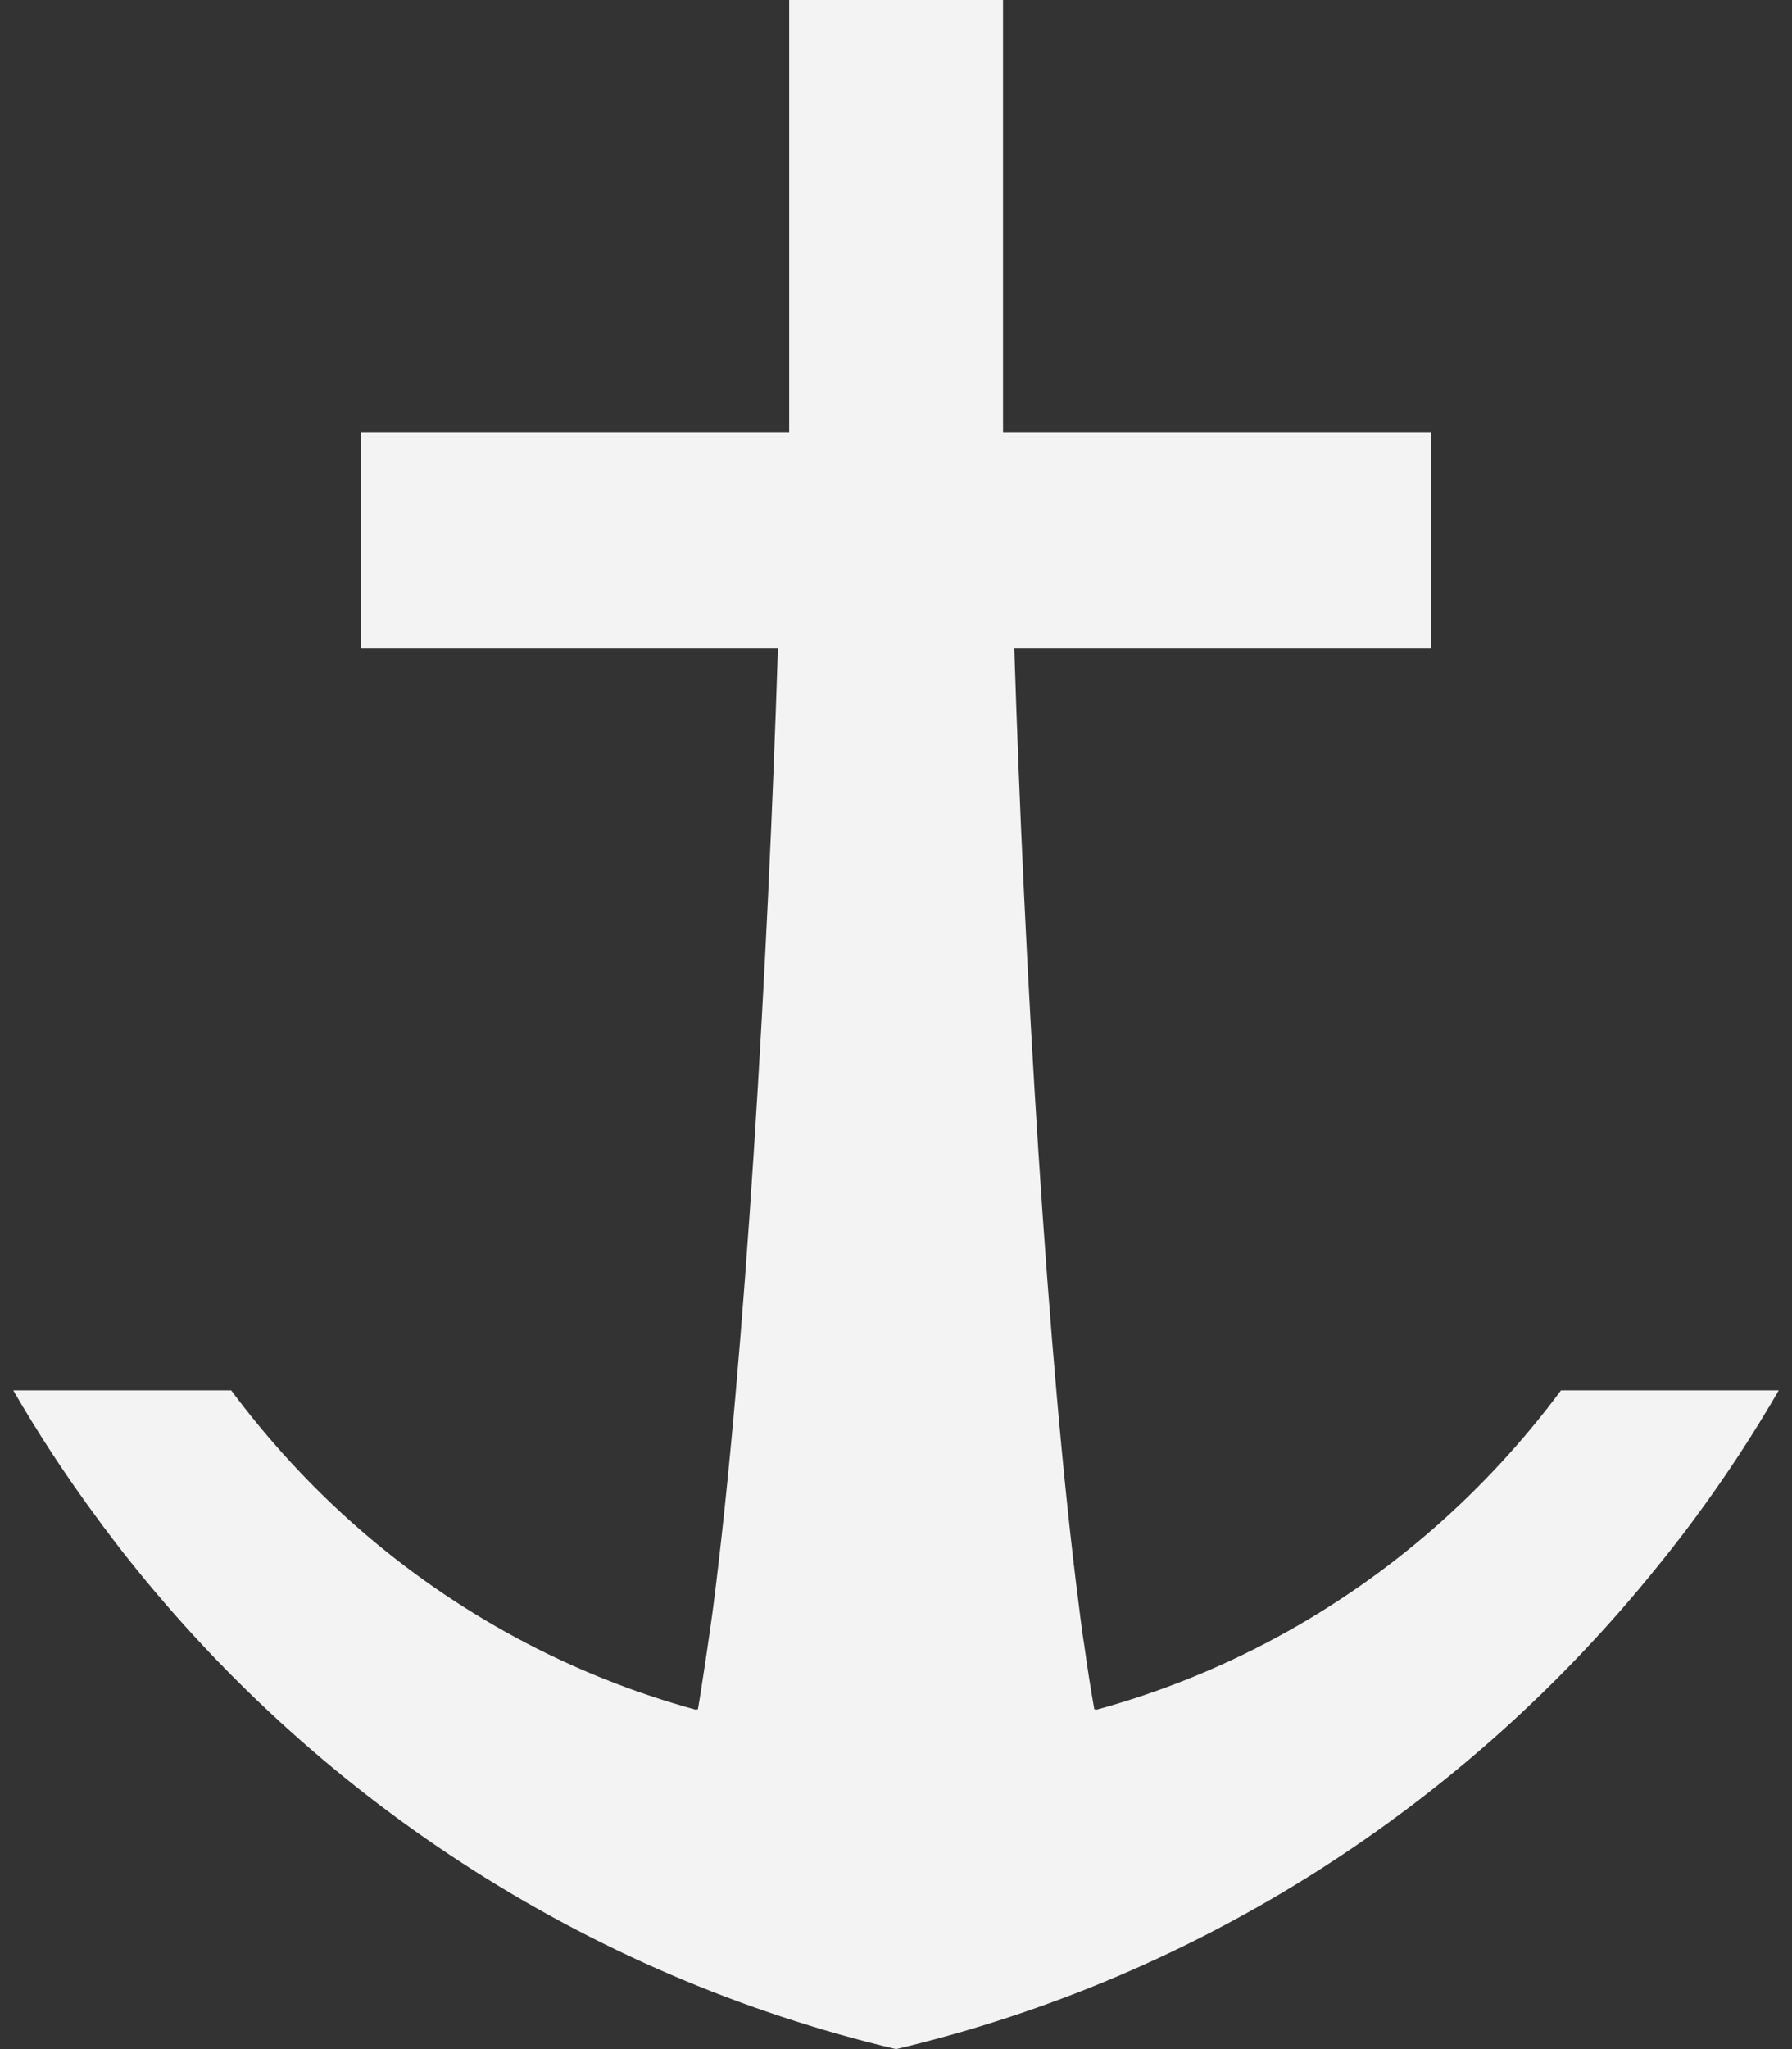 <svg width="42" height="48" viewBox="0 0 42 48" fill="none" xmlns="http://www.w3.org/2000/svg">
<rect x="0" y="0" width="42" height="48" fill="#333333" stroke="none"/>
<path d="M41.69 32.568C41.078 33.627 40.404 34.65 39.678 35.627C39.522 35.838 39.36 36.049 39.199 36.255C39.086 36.399 38.971 36.542 38.854 36.686C34.38 42.25 28.141 46.312 21.001 48C13.676 46.267 7.298 42.04 2.798 36.255C2.632 36.038 2.464 35.82 2.304 35.599C1.583 34.629 0.918 33.617 0.31 32.568H5.418C6.301 33.755 7.306 34.844 8.414 35.811C10.663 37.772 13.348 39.24 16.303 40.049C16.323 40.044 16.34 40.044 16.357 40.041C16.439 39.582 16.649 38.145 16.675 37.941C16.689 37.852 16.7 37.759 16.713 37.664C17.462 31.857 18.003 22.459 18.232 15.19H8.467V10.125H18.496V0H23.509V10.125H33.539V15.19H23.773C24.002 22.459 24.542 31.857 25.293 37.664C25.306 37.759 25.317 37.852 25.328 37.941C25.356 38.145 25.38 38.346 25.413 38.54C25.487 39.078 25.566 39.582 25.648 40.041C25.663 40.044 25.681 40.044 25.702 40.049C28.657 39.24 31.341 37.772 33.591 35.811C34.699 34.844 35.704 33.757 36.586 32.568H41.69Z" fill="#F4F3F3"/>
</svg>
